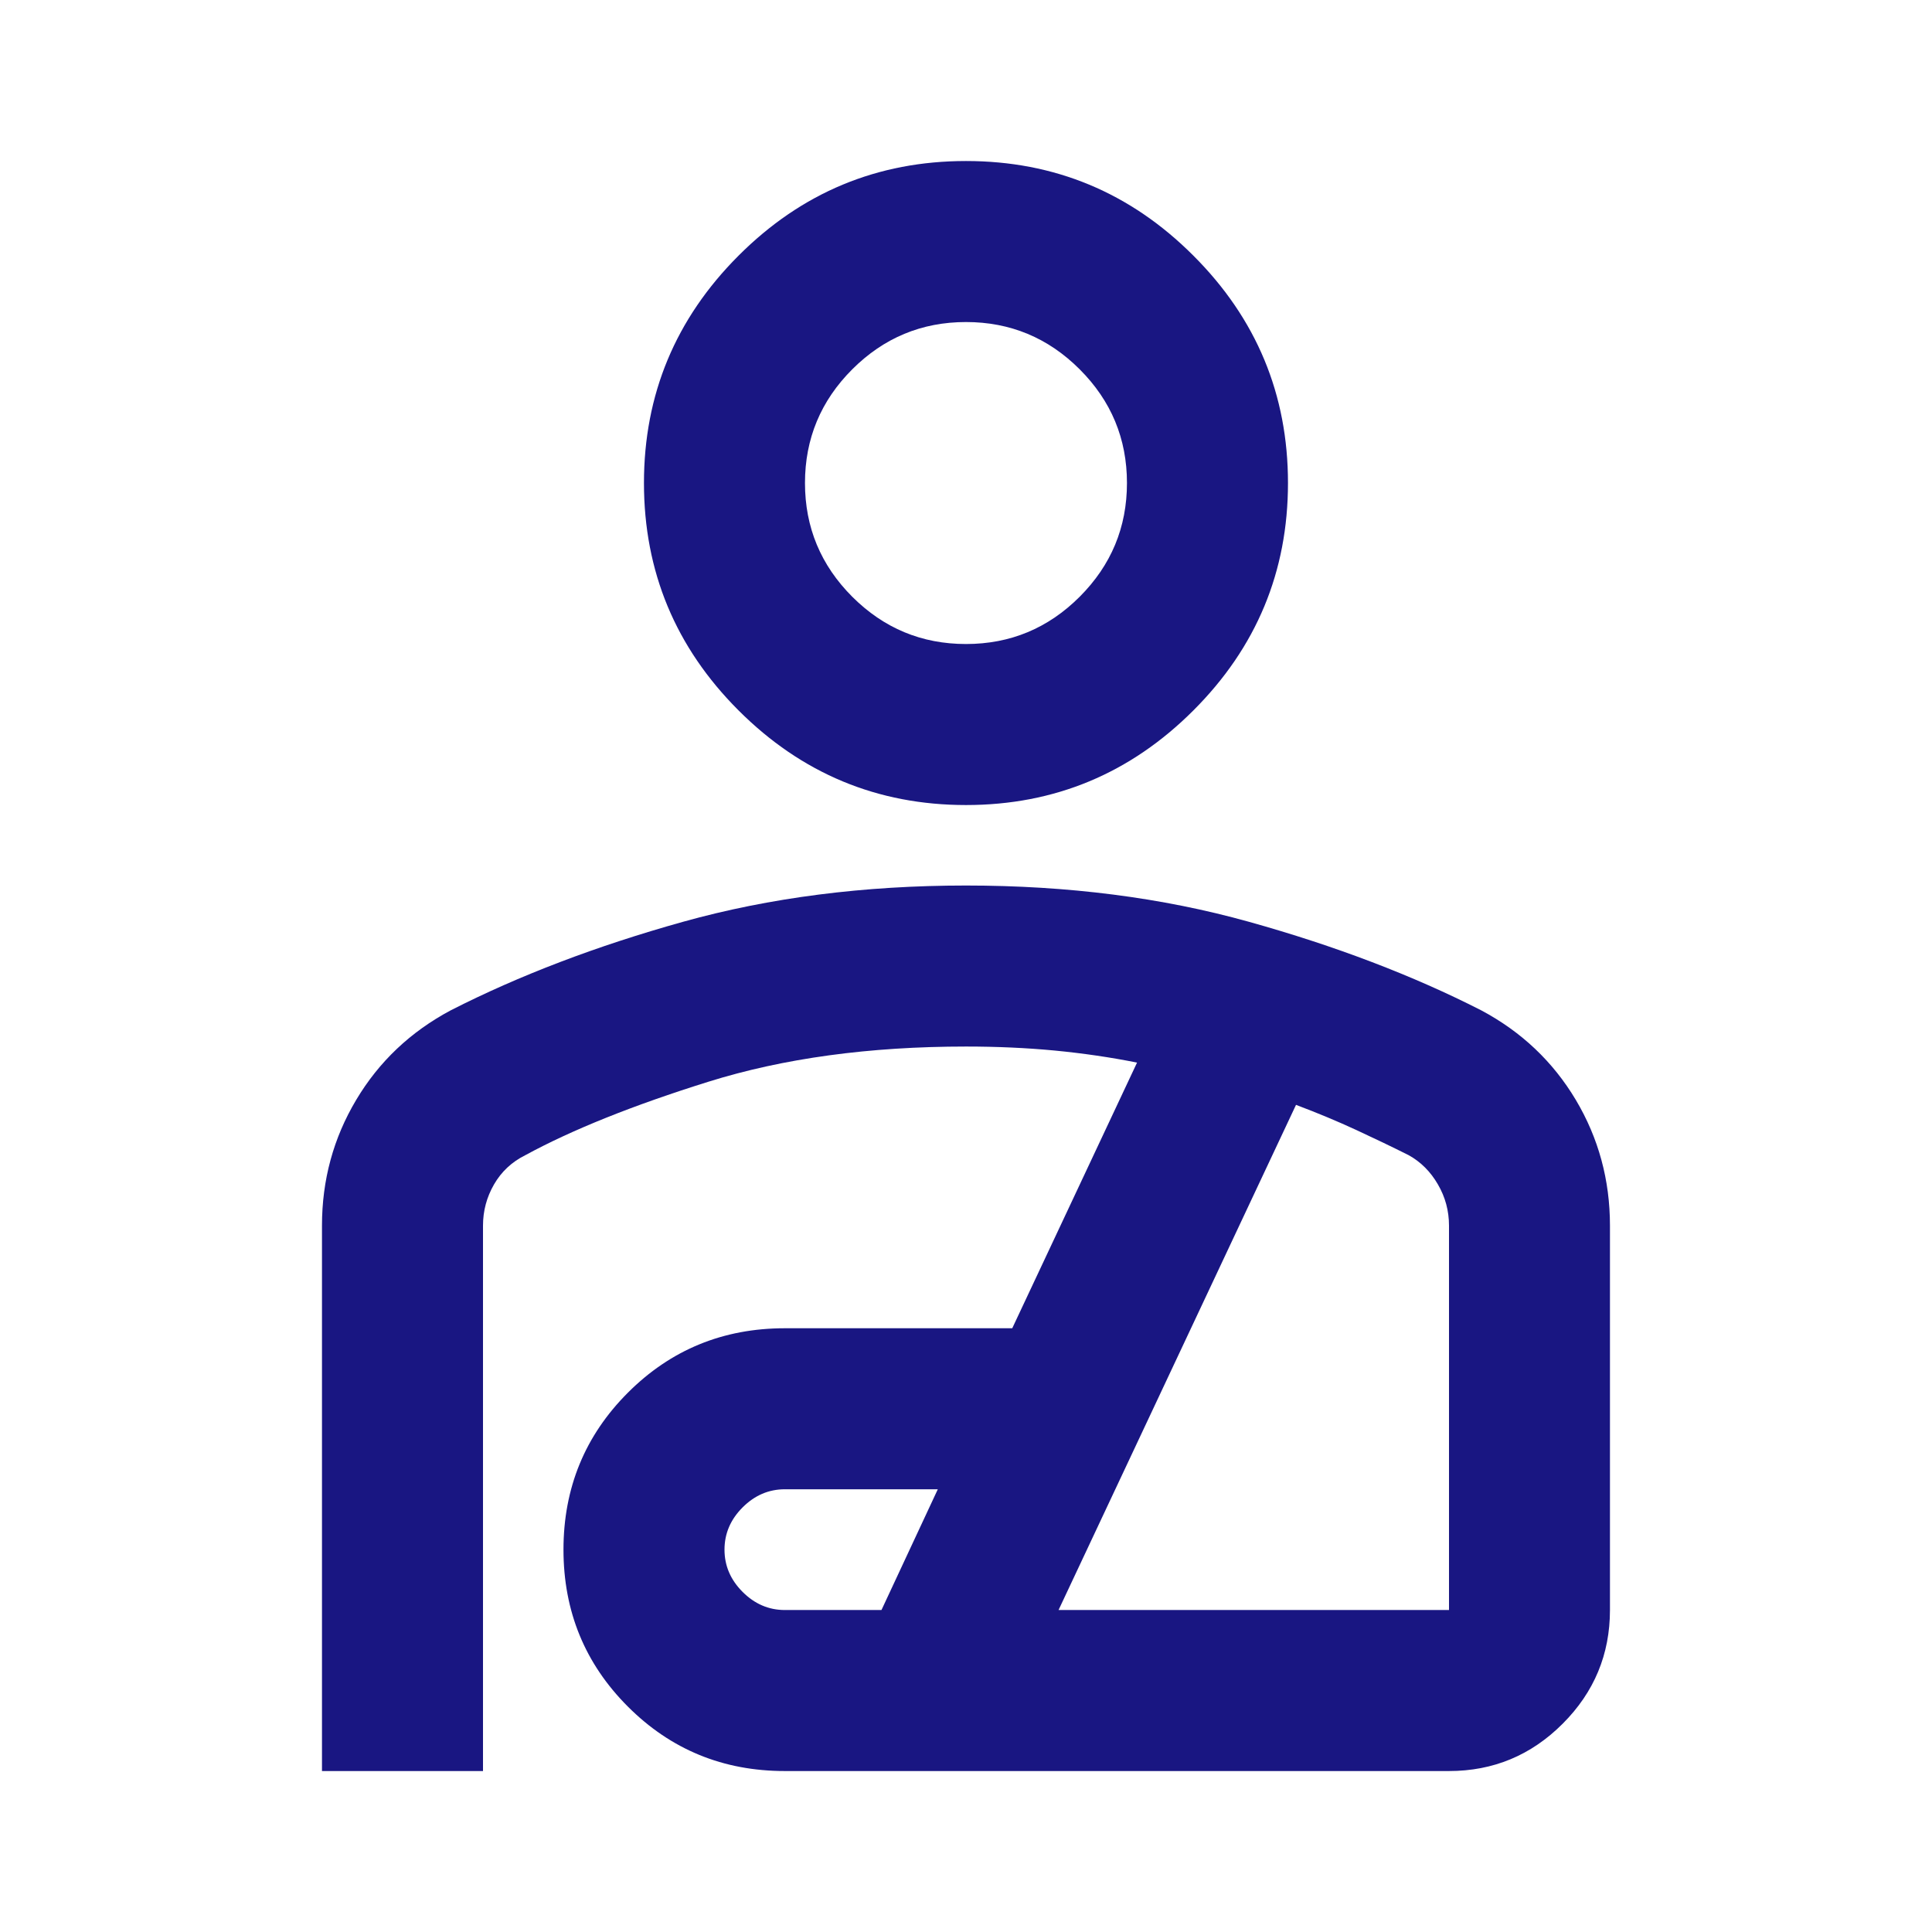 <?xml version="1.0" encoding="utf-8"?>
<svg width="32" height="32" viewBox="0 0 32 32" fill="none" xmlns="http://www.w3.org/2000/svg">
  <g>
    <path d="M10.667 10.667C9.2 10.667 7.944 10.144 6.9 9.1C5.856 8.056 5.333 6.8 5.333 5.333C5.333 3.867 5.856 2.611 6.9 1.567C7.944 0.522 9.2 0 10.667 0C12.133 0 13.389 0.522 14.433 1.567C15.478 2.611 16 3.867 16 5.333C16 6.8 15.478 8.056 14.433 9.1C13.389 10.144 12.133 10.667 10.667 10.667C10.667 10.667 10.667 10.667 10.667 10.667ZM10.667 8C11.4 8 12.028 7.739 12.55 7.217C13.072 6.694 13.333 6.067 13.333 5.333C13.333 4.6 13.072 3.972 12.55 3.45C12.028 2.928 11.4 2.667 10.667 2.667C9.933 2.667 9.306 2.928 8.783 3.45C8.261 3.972 8 4.6 8 5.333C8 6.067 8.261 6.694 8.783 7.217C9.306 7.739 9.933 8 10.667 8C10.667 8 10.667 8 10.667 8ZM0 26.667C0 26.667 0 17.633 0 17.633C0 16.878 0.189 16.183 0.567 15.55C0.944 14.917 1.467 14.422 2.133 14.067C3.267 13.489 4.55 13 5.983 12.6C7.417 12.2 8.978 12 10.667 12C12.356 12 13.917 12.2 15.35 12.6C16.783 13 18.067 13.489 19.2 14.067C19.867 14.422 20.389 14.917 20.767 15.55C21.144 16.183 21.333 16.878 21.333 17.633C21.333 17.633 21.333 24 21.333 24C21.333 24.733 21.072 25.361 20.55 25.883C20.028 26.406 19.4 26.667 18.667 26.667C18.667 26.667 7.667 26.667 7.667 26.667C6.644 26.667 5.778 26.311 5.067 25.6C4.356 24.889 4 24.022 4 23C4 21.978 4.356 21.111 5.067 20.4C5.778 19.689 6.644 19.333 7.667 19.333C7.667 19.333 11.433 19.333 11.433 19.333C11.433 19.333 13.5 14.933 13.5 14.933C13.056 14.844 12.6 14.778 12.133 14.733C11.667 14.689 11.178 14.667 10.667 14.667C9.067 14.667 7.644 14.861 6.4 15.25C5.156 15.639 4.144 16.044 3.367 16.467C3.144 16.578 2.972 16.739 2.85 16.95C2.728 17.161 2.667 17.389 2.667 17.633C2.667 17.633 2.667 26.667 2.667 26.667L0 26.667L0 26.667ZM7.667 24L9.267 24L10.2 22C10.2 22 7.667 22 7.667 22C7.4 22 7.167 22.1 6.967 22.3C6.767 22.5 6.667 22.733 6.667 23C6.667 23.267 6.767 23.5 6.967 23.7C7.167 23.9 7.4 24 7.667 24C7.667 24 7.667 24 7.667 24ZM12.2 24L18.667 24C18.667 24 18.667 17.633 18.667 17.633C18.667 17.389 18.606 17.161 18.483 16.95C18.361 16.739 18.2 16.578 18 16.467C17.733 16.333 17.444 16.194 17.133 16.05C16.822 15.906 16.489 15.767 16.133 15.633C16.133 15.633 12.2 24 12.2 24L12.2 24Z" fill="#191682" transform="translate(5.333 2.667)" />
  </g>
</svg>